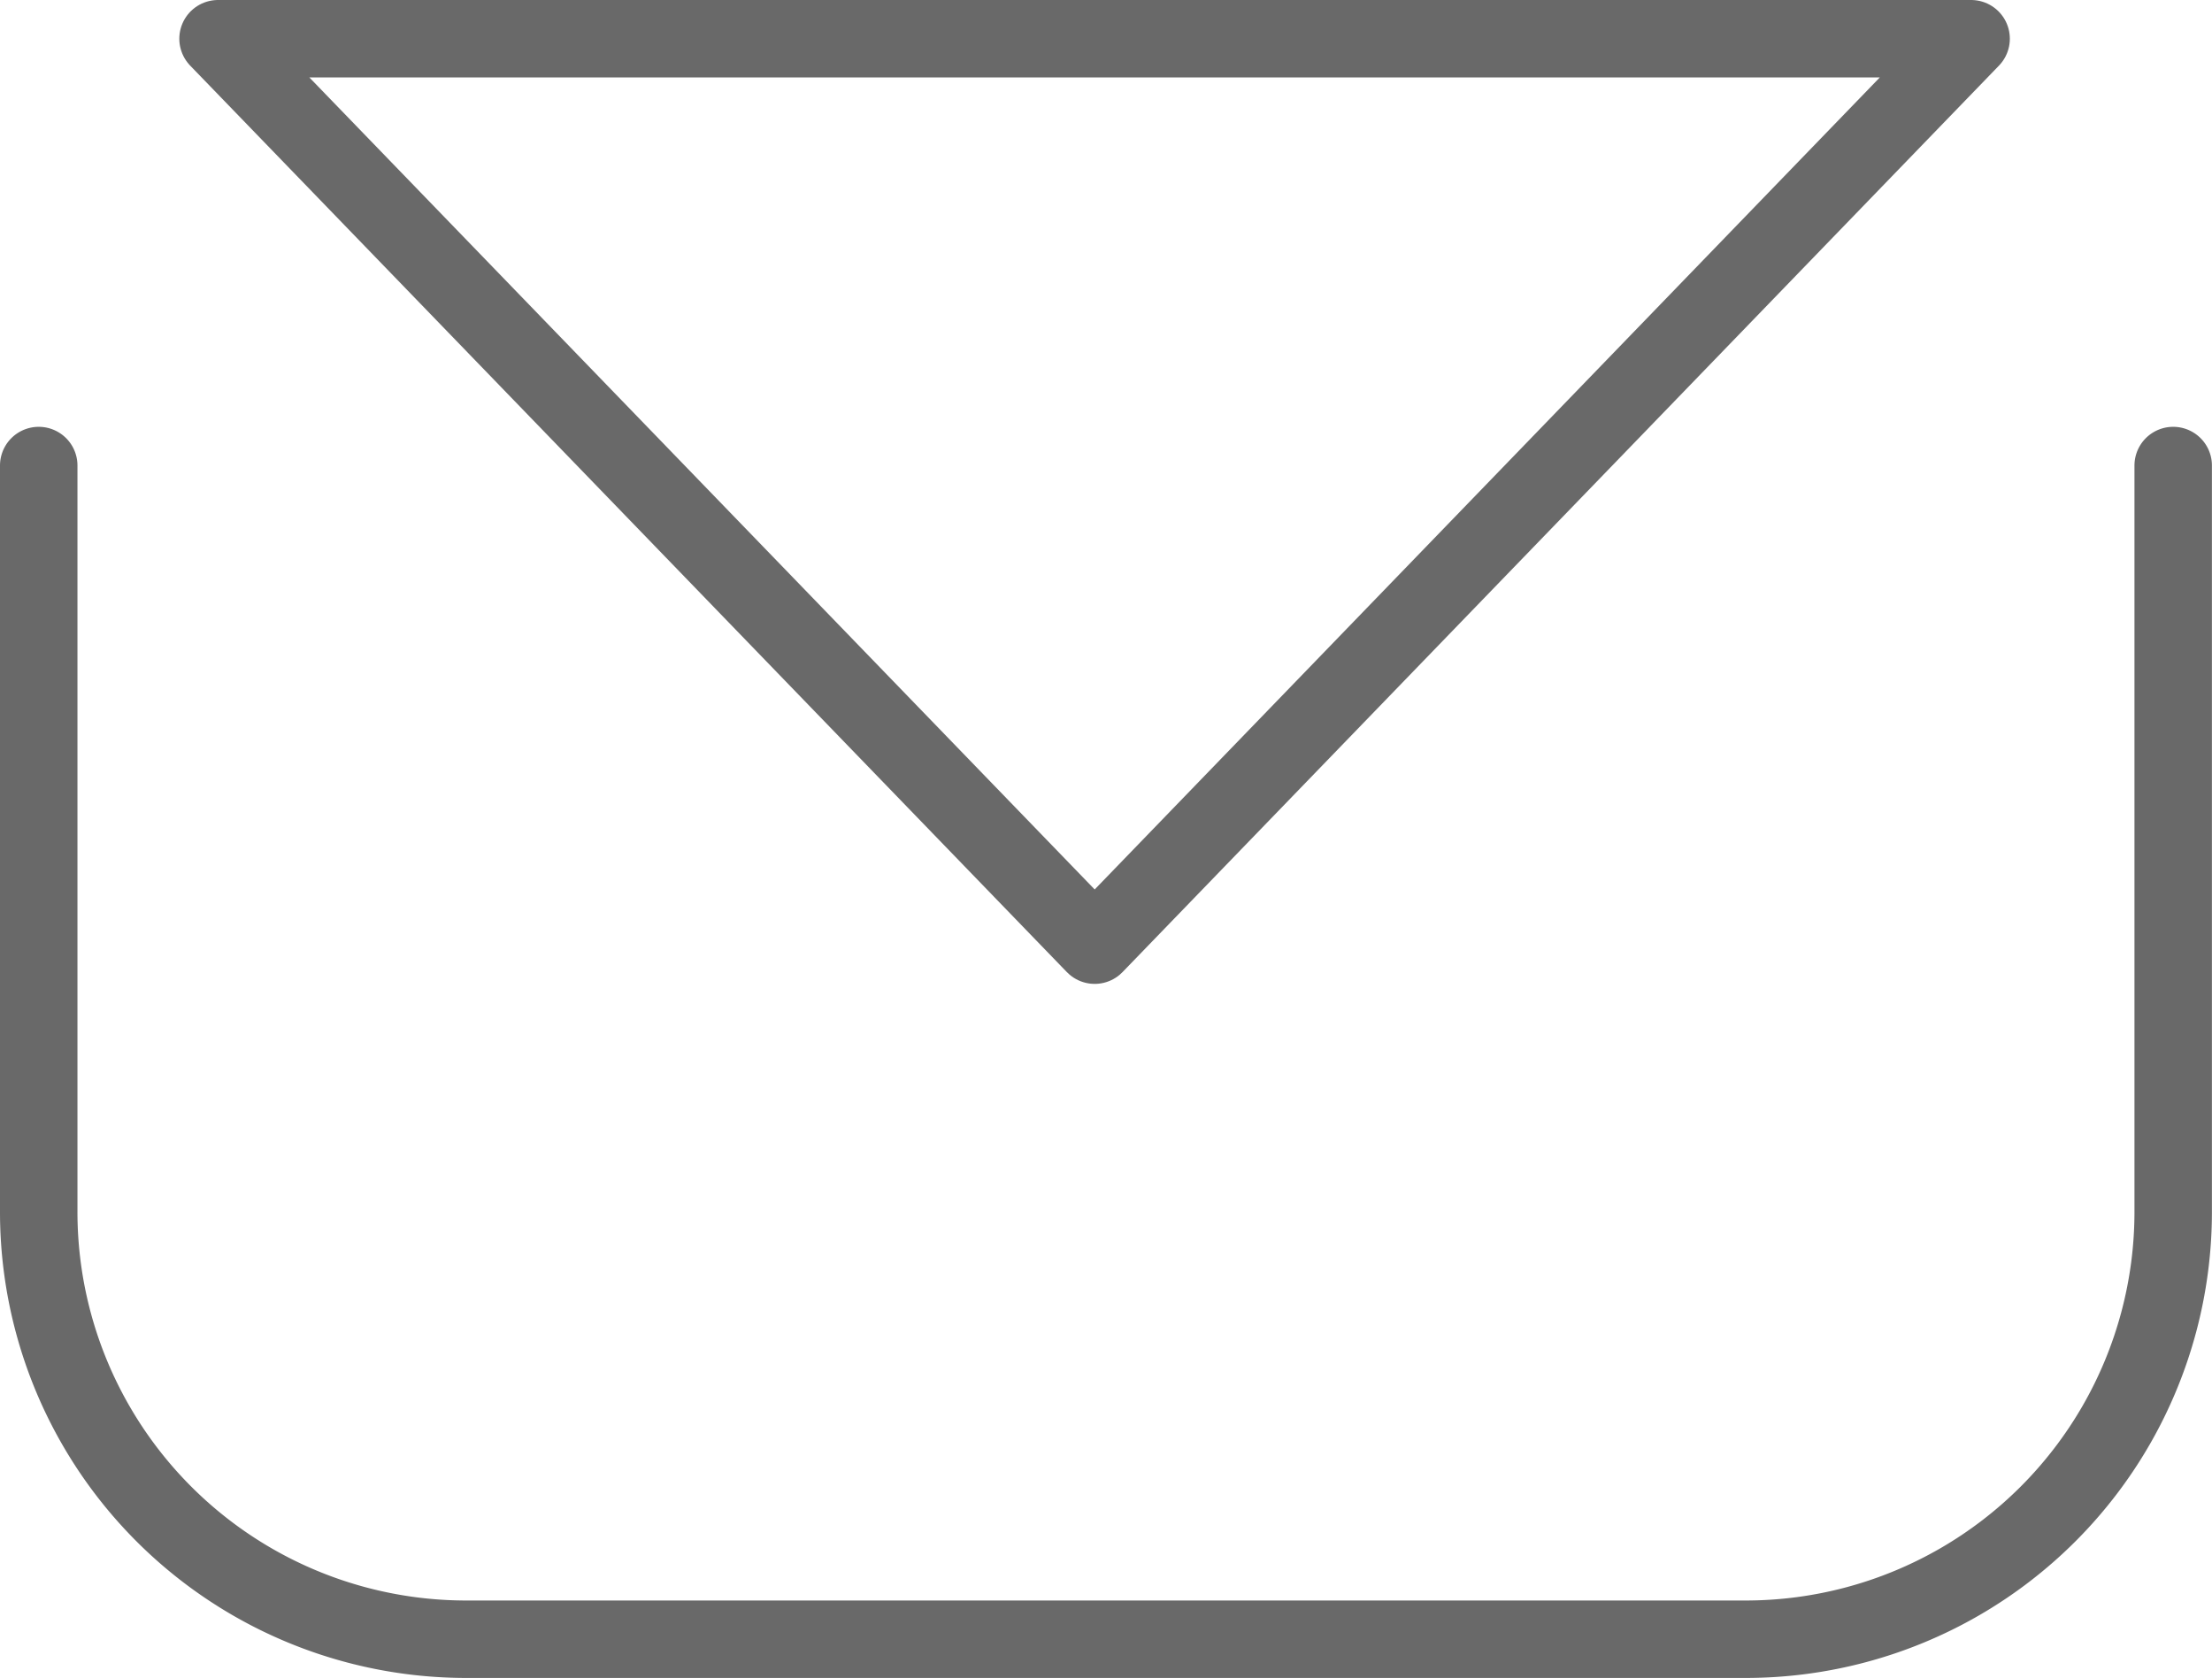 <svg xmlns="http://www.w3.org/2000/svg" width="28.558" height="21.668" viewBox="0 0 28.558 21.668">
  <g id="icon-mail" transform="translate(0.5 0.5)">
    <path id="path" d="M461.557,604v9.637a5.519,5.519,0,0,1-5.52,5.52H439.52a5.519,5.519,0,0,1-5.52-5.52V604" transform="translate(-434 -598.488)" fill="none" stroke="#696969" stroke-linecap="round" stroke-linejoin="round" stroke-width="1"/>
    <path id="path-2" data-name="path" d="M440.5,600h17.813l-11.315,11.706L435.68,600Z" transform="translate(-433.365 -600)" fill="none" stroke="#696969" stroke-linecap="round" stroke-linejoin="round" stroke-width="1"/>
  </g>
</svg>
